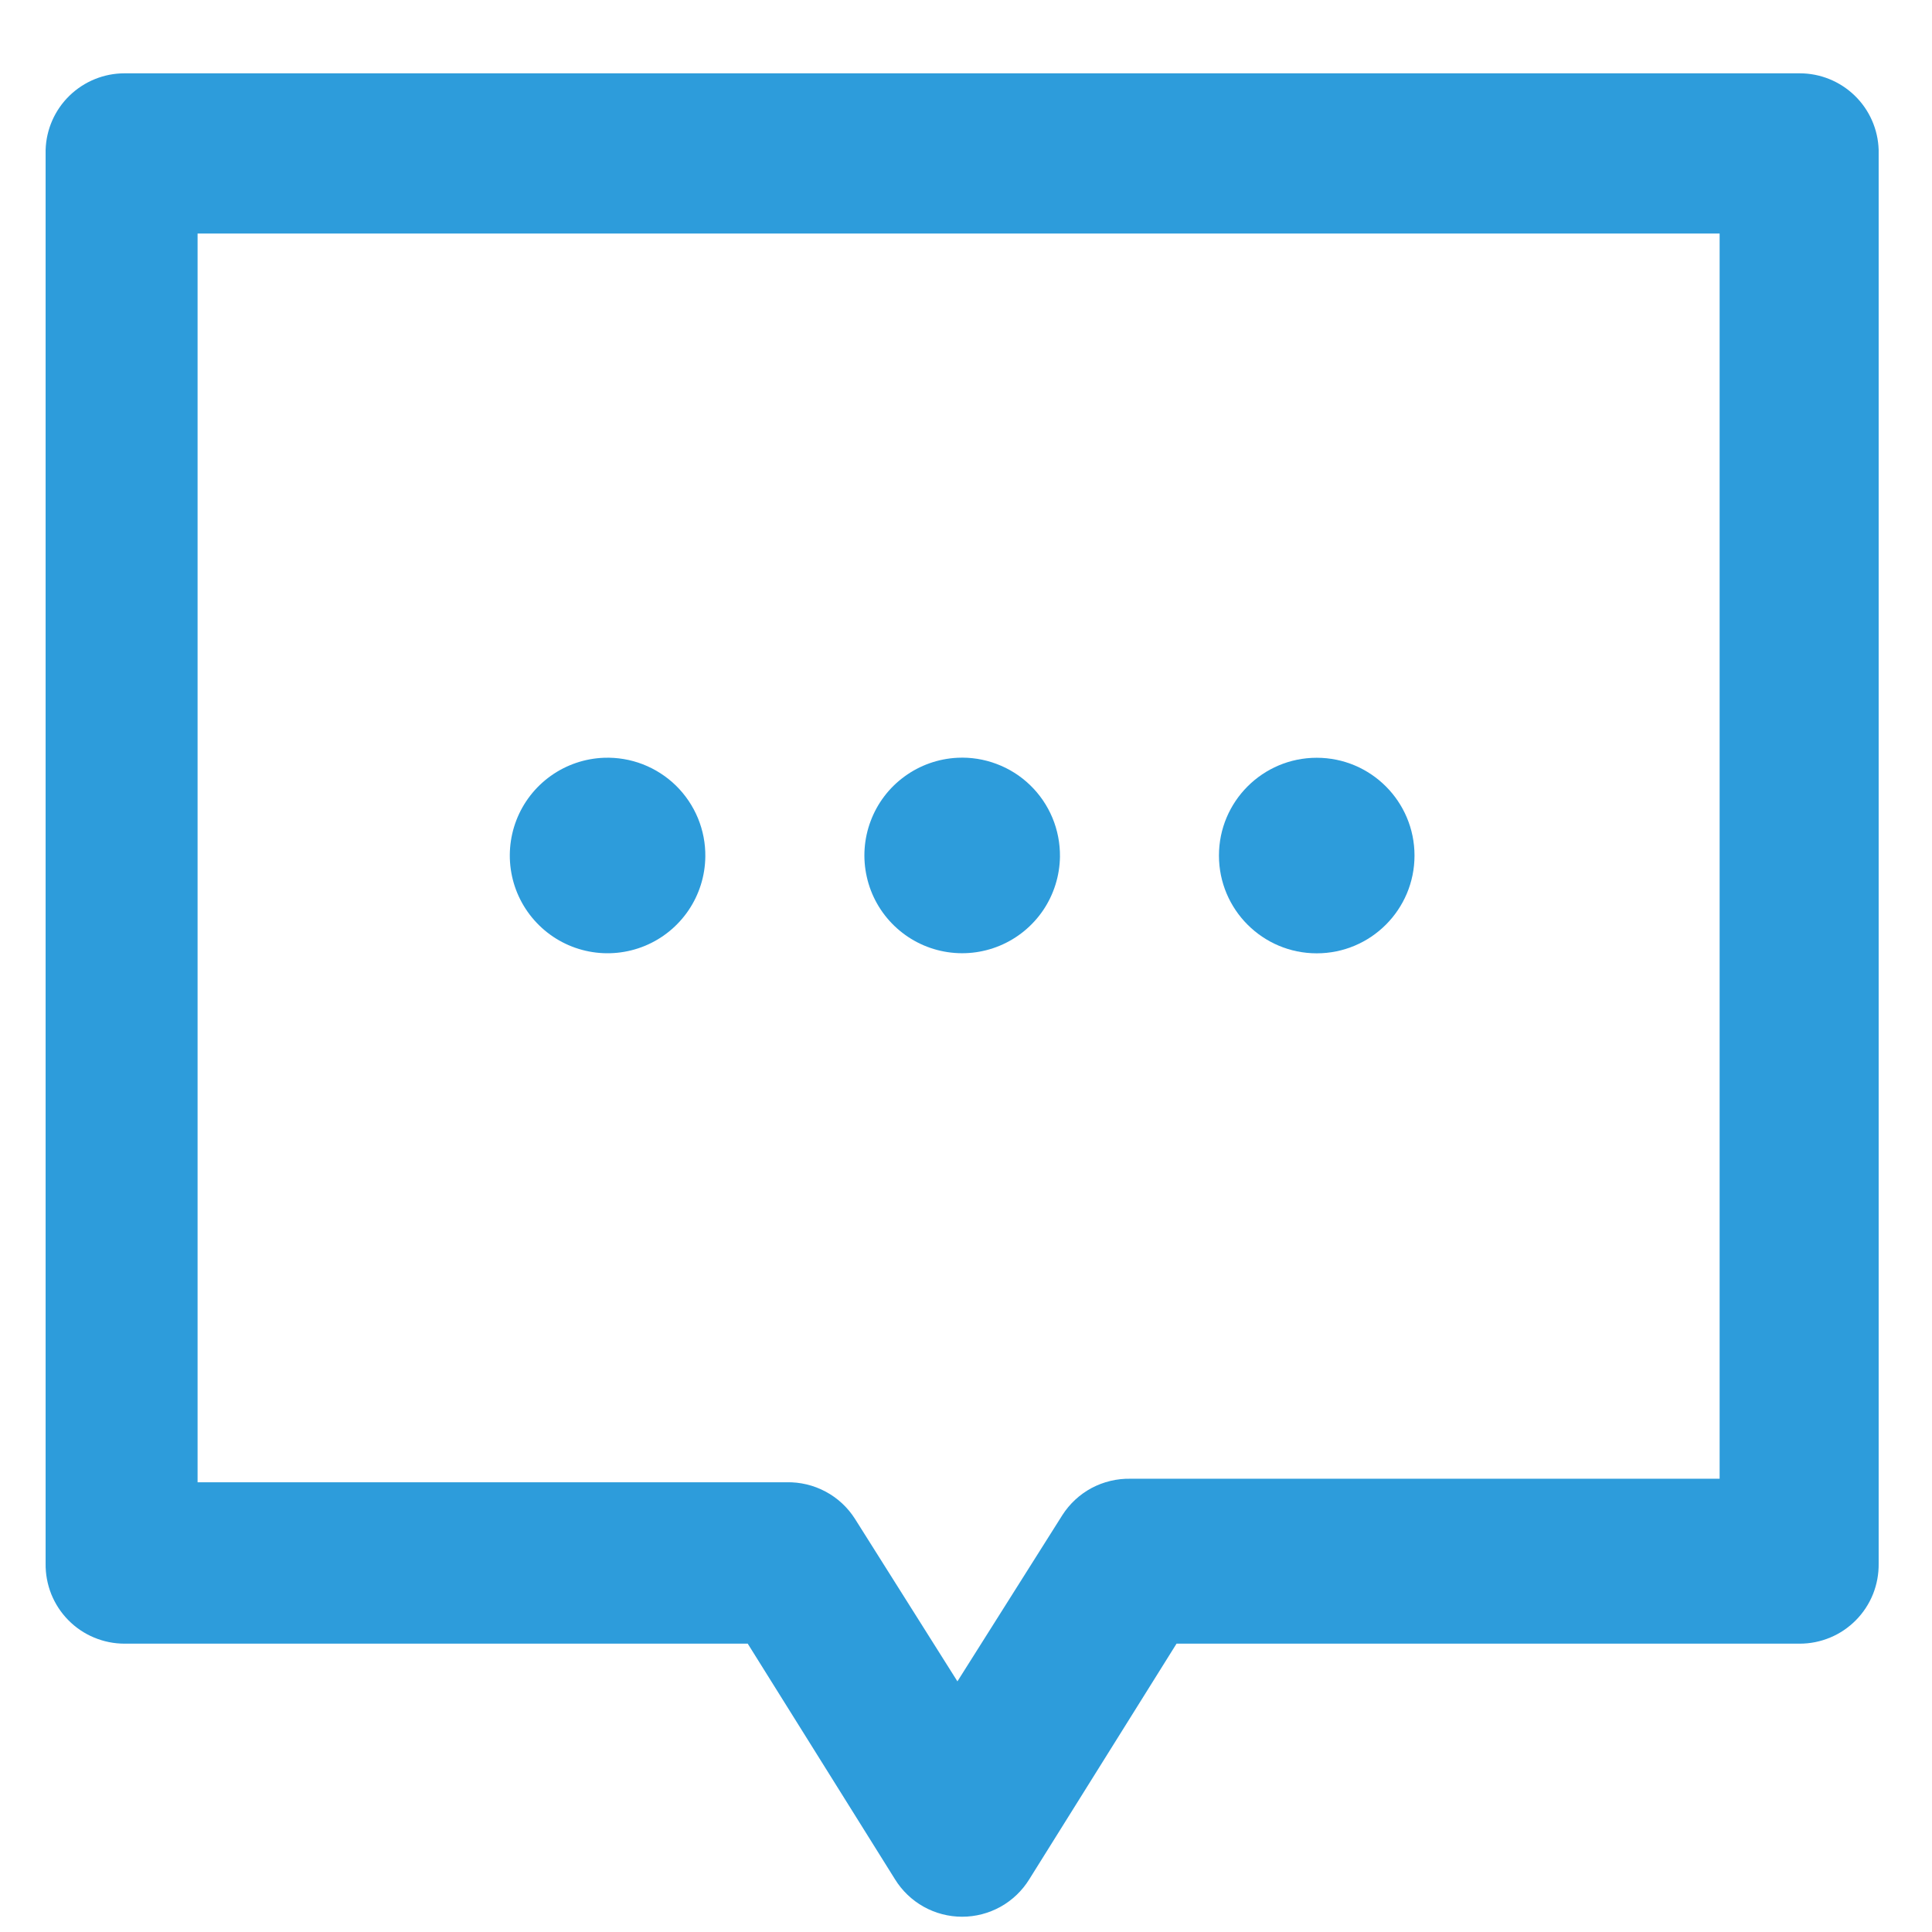 <svg width="41" height="41" viewBox="0 0 41 41" fill="none" xmlns="http://www.w3.org/2000/svg">
<g clip-path="url(#clip0)">
<path d="M27.943 20.231C29.089 20.231 30.018 19.302 30.018 18.156C30.018 17.01 29.089 16.081 27.943 16.081C26.797 16.081 25.868 17.01 25.868 18.156C25.868 19.302 26.797 20.231 27.943 20.231Z" fill="#2D9CDB"/>
<path d="M22.494 18.181C22.488 18.586 22.364 18.981 22.138 19.316C21.911 19.651 21.591 19.913 21.217 20.069C20.843 20.225 20.432 20.268 20.034 20.193C19.636 20.118 19.269 19.928 18.977 19.646C18.686 19.365 18.483 19.005 18.395 18.61C18.305 18.215 18.334 17.802 18.477 17.423C18.619 17.044 18.869 16.715 19.197 16.477C19.524 16.238 19.914 16.101 20.319 16.081C20.602 16.067 20.884 16.112 21.149 16.212C21.414 16.311 21.656 16.464 21.86 16.661C22.064 16.858 22.225 17.094 22.334 17.355C22.443 17.617 22.497 17.898 22.494 18.181Z" fill="#2D9CDB"/>
<path d="M14.968 18.181C14.963 18.587 14.839 18.983 14.611 19.319C14.383 19.655 14.062 19.917 13.687 20.072C13.311 20.227 12.899 20.269 12.5 20.192C12.101 20.115 11.734 19.923 11.444 19.639C11.153 19.355 10.952 18.993 10.866 18.596C10.78 18.199 10.812 17.786 10.958 17.407C11.104 17.028 11.358 16.701 11.689 16.465C12.02 16.229 12.412 16.096 12.818 16.081C13.099 16.071 13.379 16.118 13.641 16.219C13.903 16.321 14.142 16.474 14.343 16.67C14.544 16.867 14.703 17.102 14.811 17.362C14.918 17.621 14.972 17.9 14.968 18.181Z" fill="#2D9CDB"/>
<path d="M38.193 1.556H2.643C2.207 1.556 1.789 1.726 1.476 2.029C1.163 2.332 0.981 2.746 0.968 3.181V33.181C0.965 33.403 1.006 33.624 1.088 33.83C1.171 34.036 1.294 34.224 1.45 34.382C1.605 34.54 1.791 34.666 1.996 34.751C2.201 34.837 2.421 34.881 2.643 34.881H15.868L18.993 39.881C19.143 40.124 19.353 40.325 19.602 40.464C19.852 40.603 20.132 40.676 20.418 40.676C20.703 40.676 20.984 40.603 21.234 40.464C21.483 40.325 21.693 40.124 21.843 39.881L24.968 34.881H38.193C38.415 34.881 38.635 34.837 38.84 34.751C39.045 34.666 39.23 34.54 39.386 34.382C39.542 34.224 39.665 34.036 39.748 33.83C39.83 33.624 39.871 33.403 39.868 33.181V3.181C39.855 2.746 39.673 2.332 39.36 2.029C39.047 1.726 38.629 1.556 38.193 1.556ZM36.493 31.381H23.993C23.705 31.375 23.42 31.443 23.166 31.578C22.912 31.714 22.698 31.913 22.543 32.156L20.318 35.681L18.143 32.231C17.988 31.988 17.774 31.789 17.52 31.654C17.266 31.518 16.981 31.45 16.693 31.456H4.193V4.956H36.493V31.381Z" fill="#2D9CDB"/>
</g>
<defs>
<clipPath id="clip0">
<rect width="40" height="40" fill="white" transform="translate(0.318 0.681)"/>
</clipPath>
</defs>
</svg>
